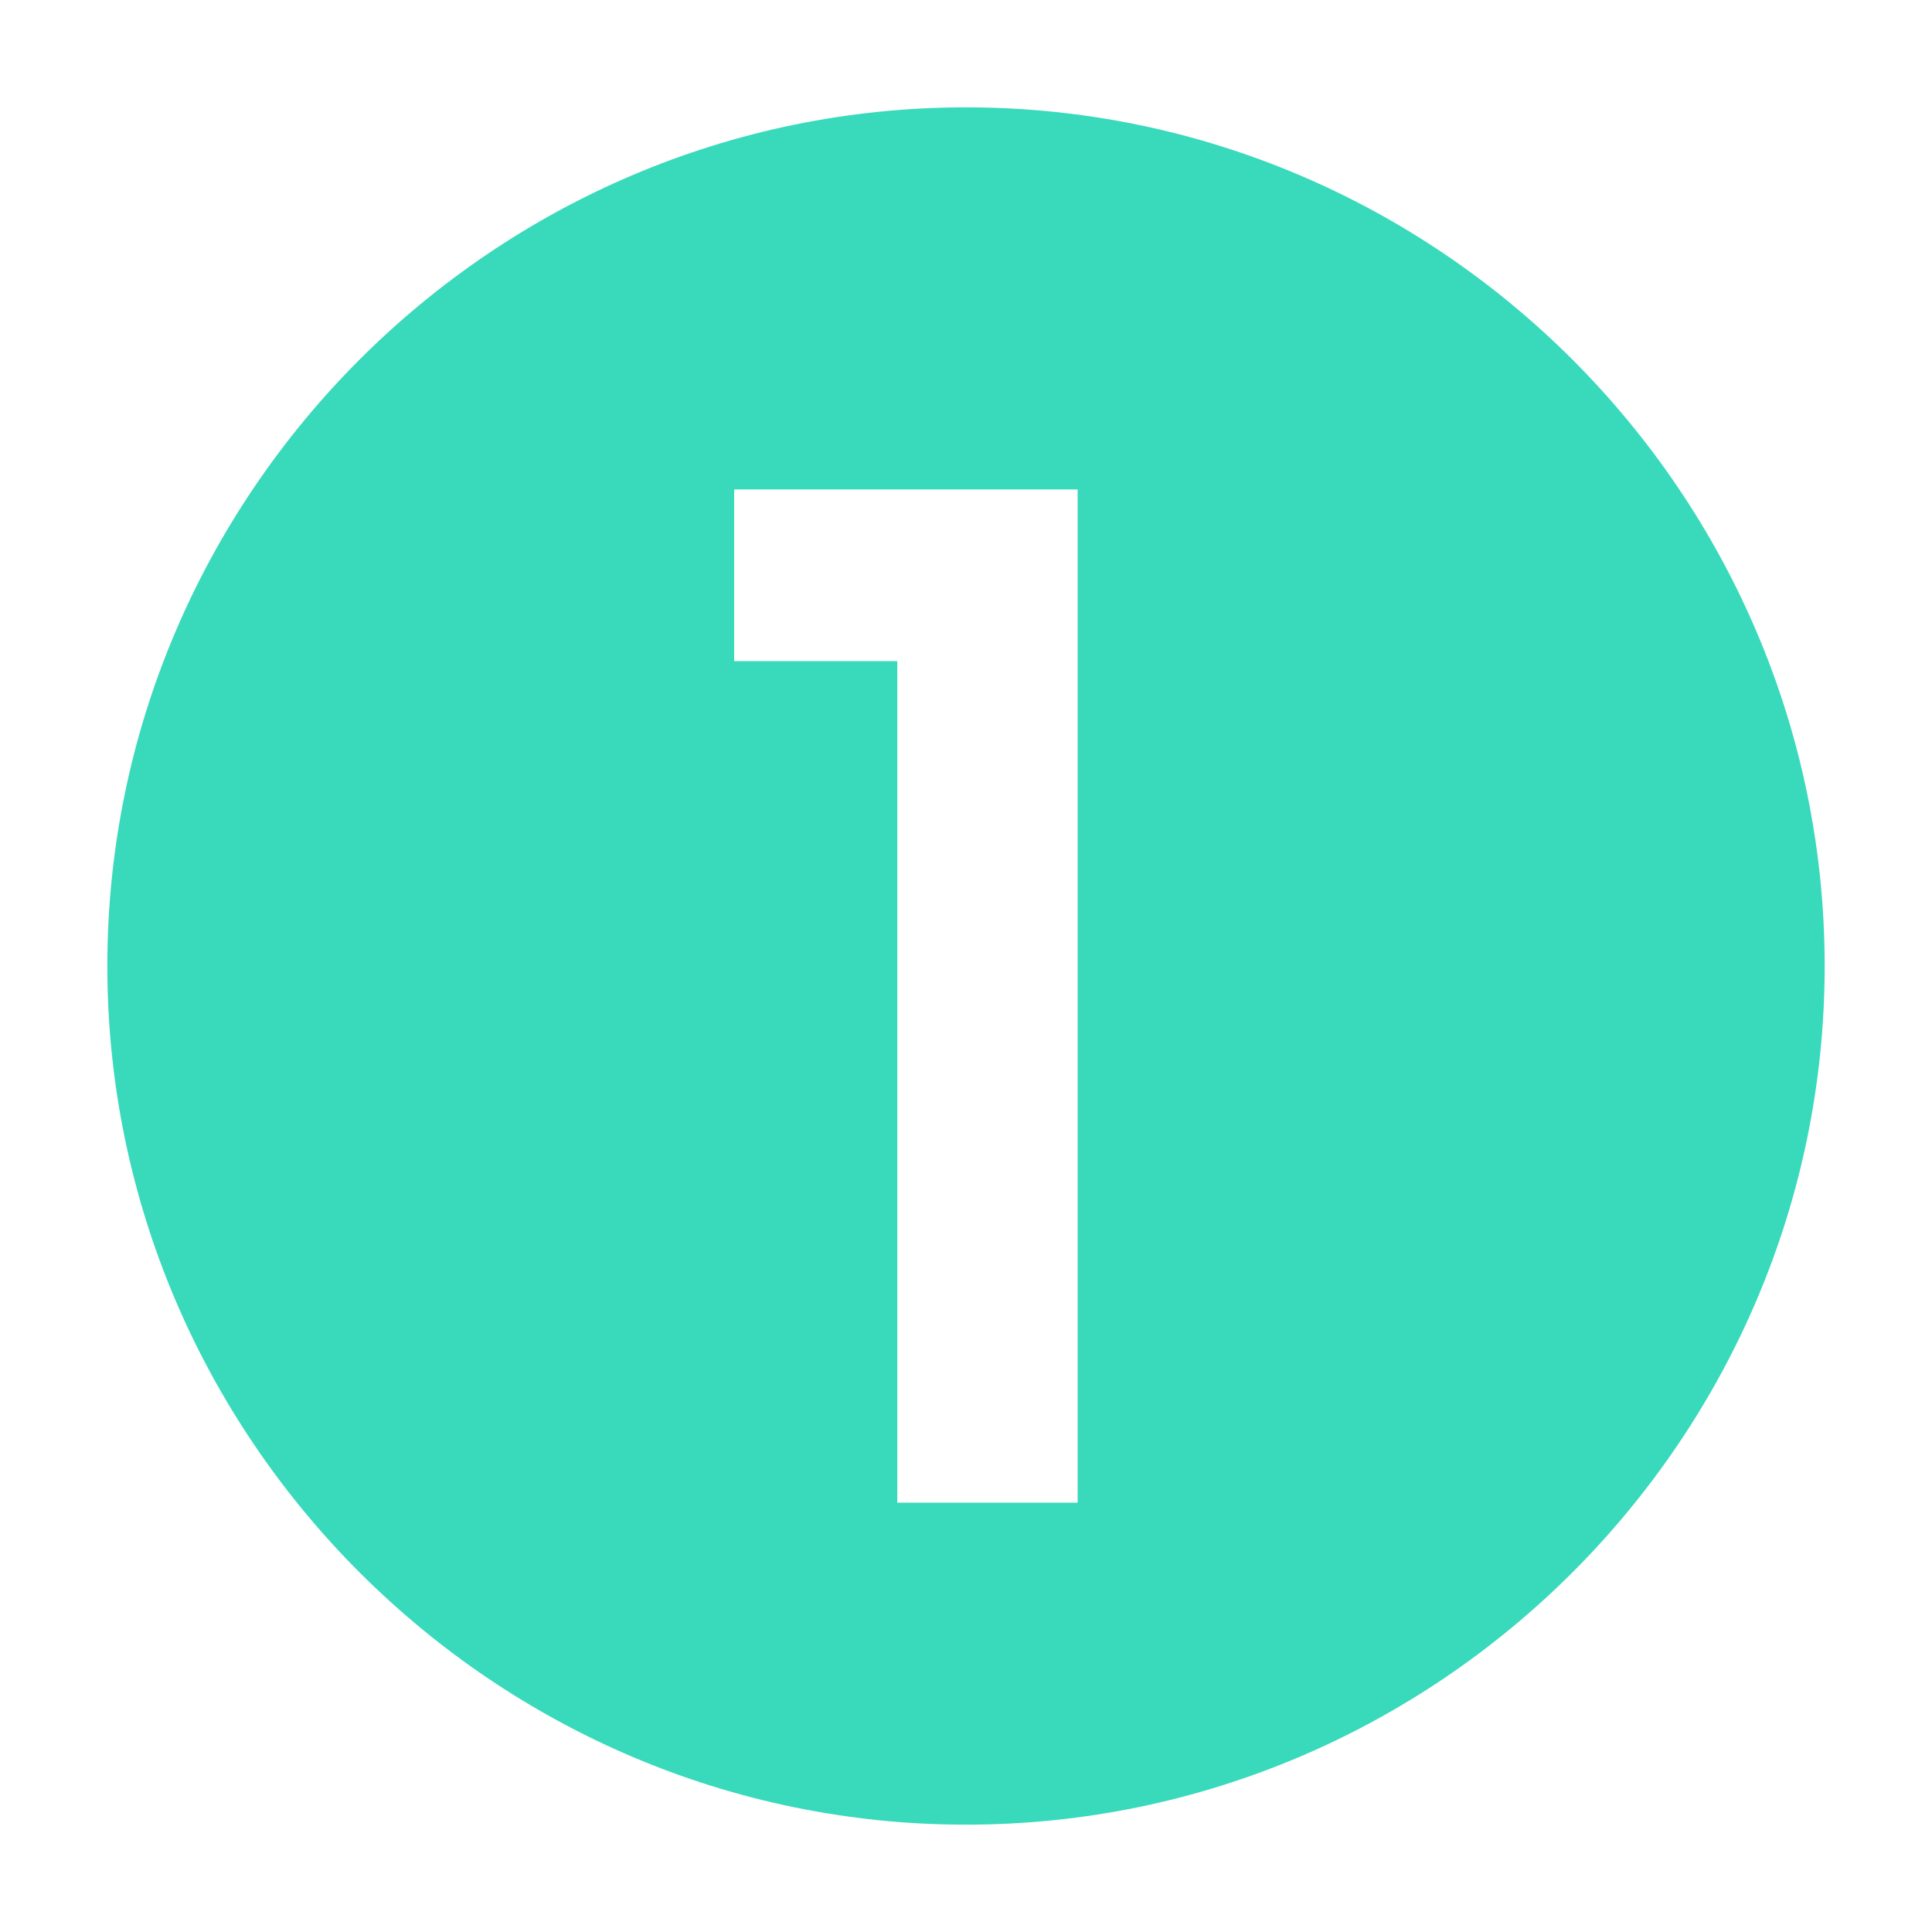 <svg xmlns="http://www.w3.org/2000/svg" viewBox="0 0 45 45" width="45" height="45"><path d="M22.5 2.5c-11 0-20 9-20 20s9 20 20 20 20-9 20-20-9-20-20-20zM25.1 35h-4.2V15.4h-3.8v-4h8V35z" fill="#38dabb"/></svg>